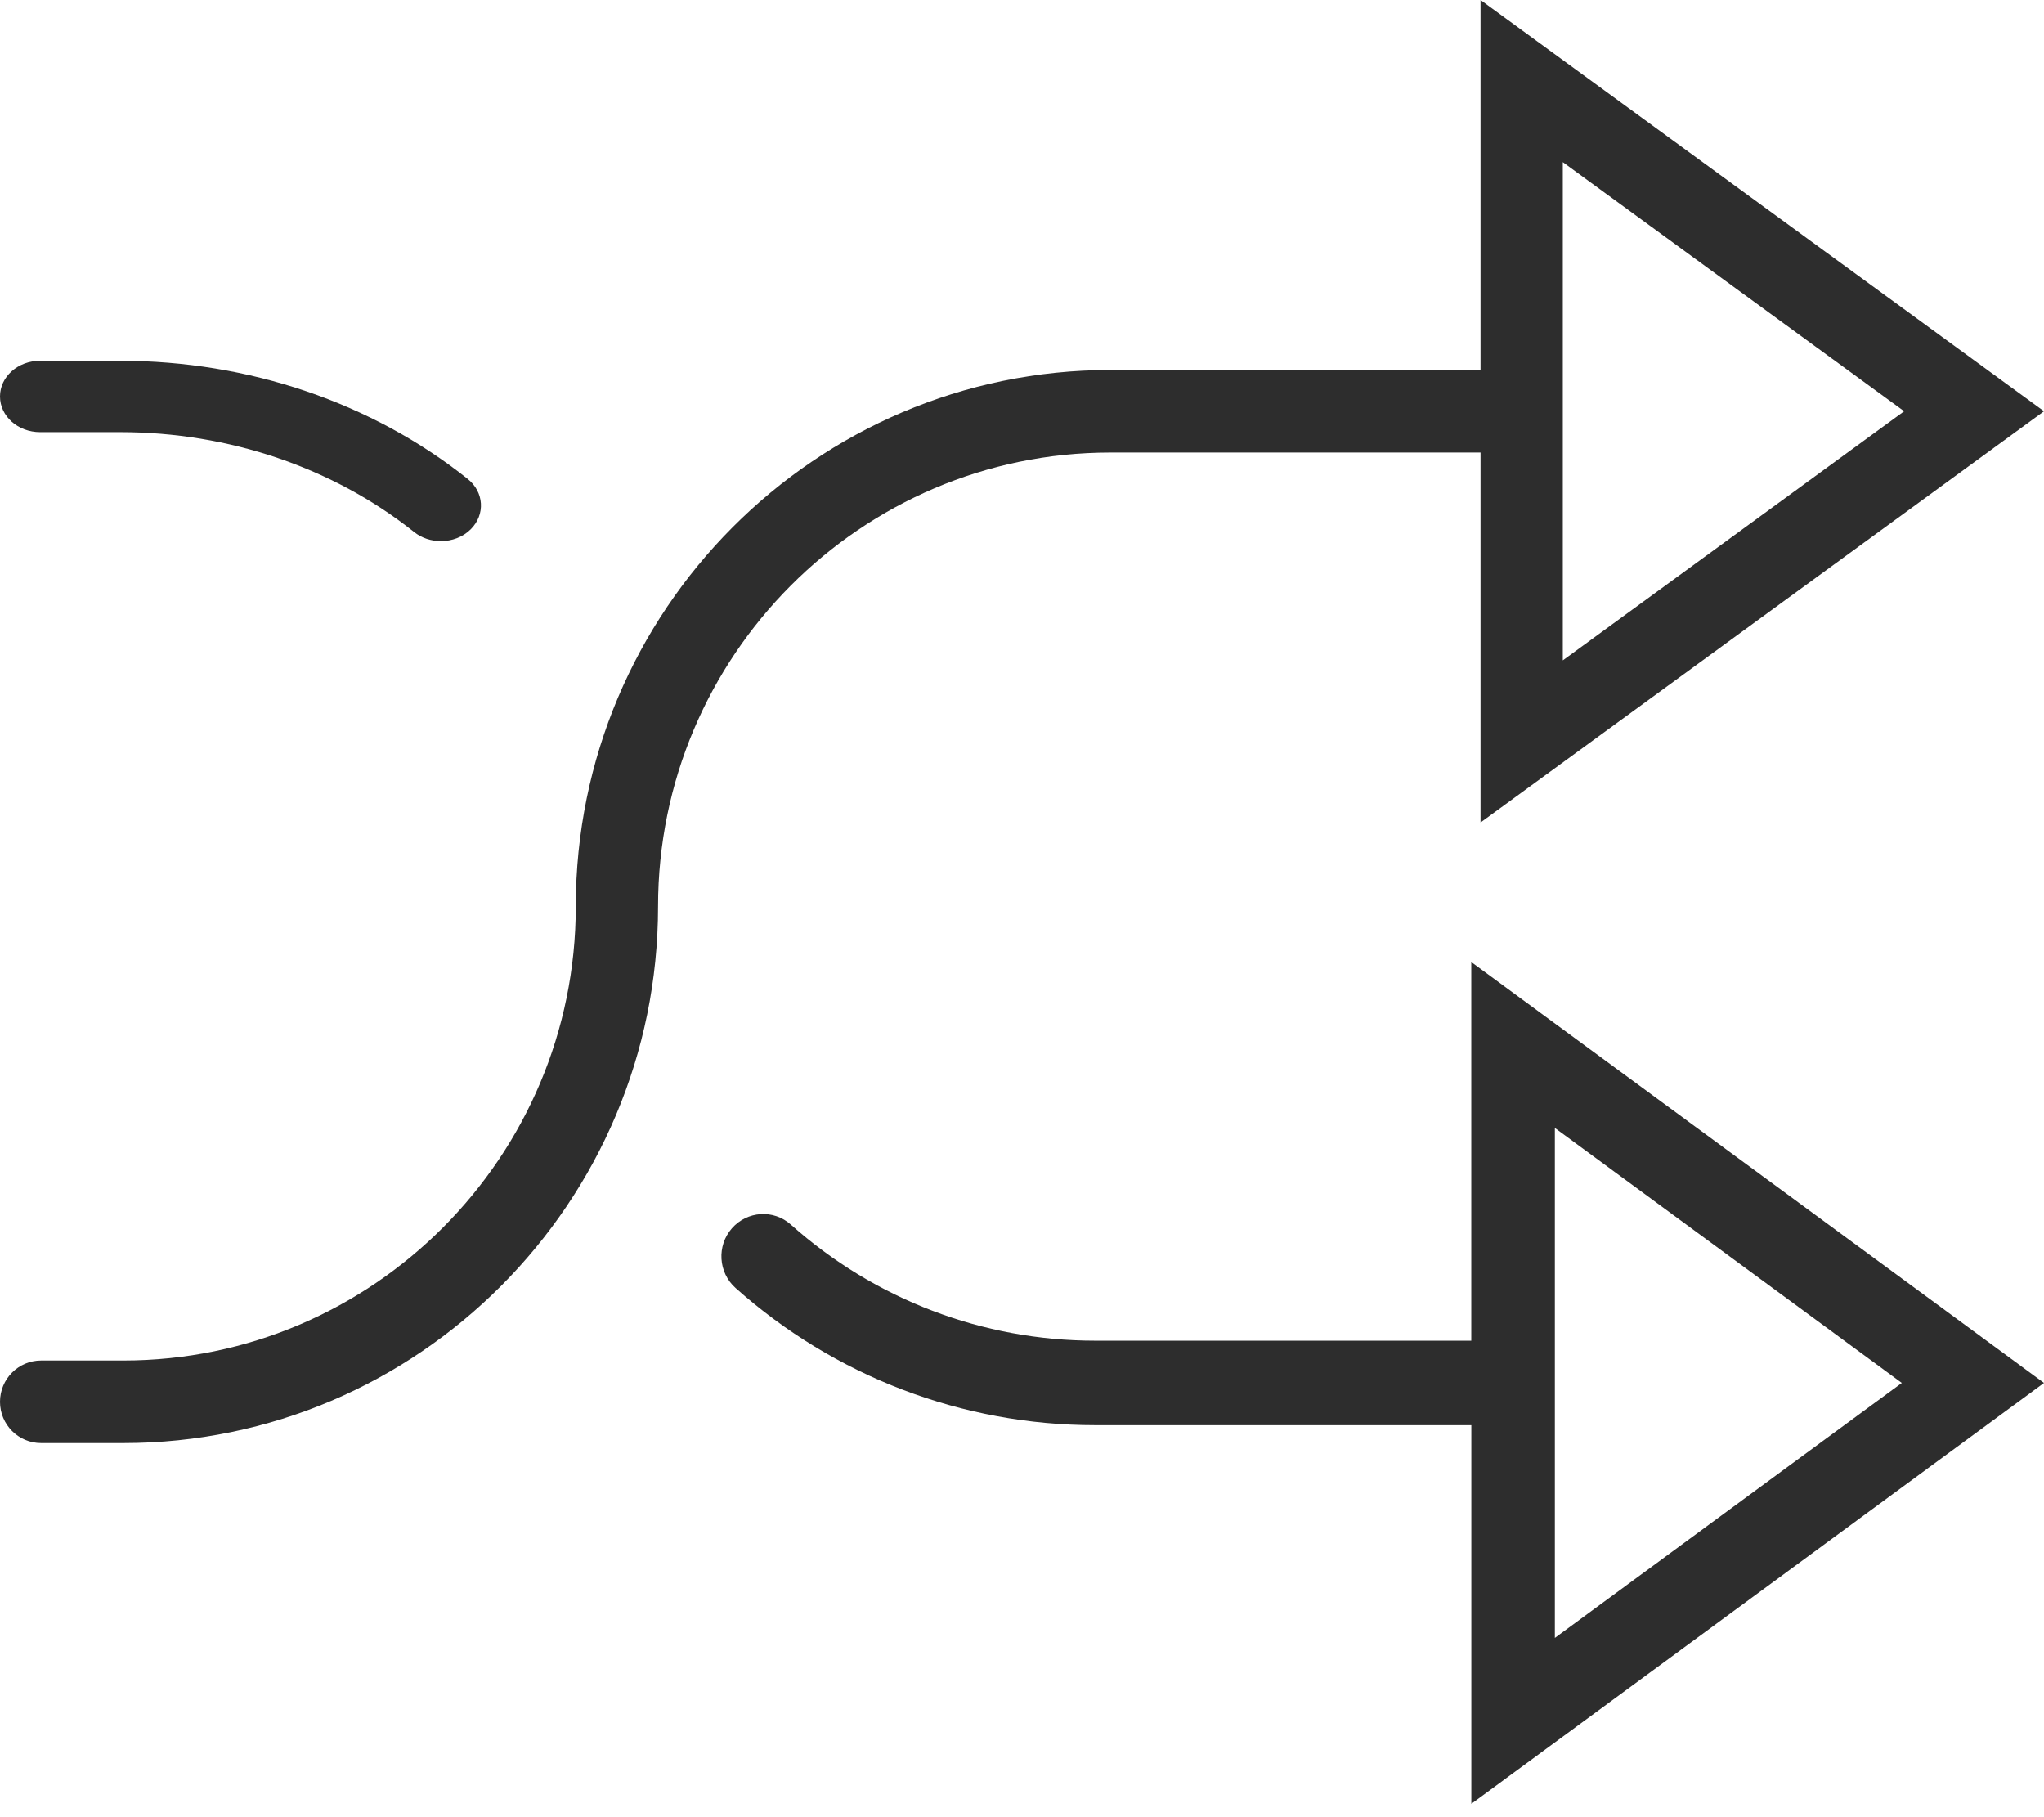 <?xml version="1.0" encoding="UTF-8"?>
<svg width="36px" height="32px" viewBox="0 0 36 32" version="1.1" xmlns="http://www.w3.org/2000/svg" xmlns:xlink="http://www.w3.org/1999/xlink">
    <!-- Generator: Sketch 52.5 (67469) - http://www.bohemiancoding.com/sketch -->
    <title>flaticon1542730470-svg</title>
    <desc>Created with Sketch.</desc>
    <g id="Welcome" stroke="none" stroke-width="1" fill="none" fill-rule="evenodd">
        <g id="Home" transform="translate(-150, -1570)" fill="#2D2D2D">
            <g id="flaticon1542730470-svg" transform="translate(150, 1570)">
                <path d="M19.557,7.969 L26.076,7.969 L26.076,14.484 L36,7.242 L26.076,0 L26.076,6.515 L19.557,6.515 C14.365,6.515 10.141,10.754 10.141,15.963 C10.141,20.371 6.566,23.958 2.173,23.958 L0.724,23.958 C0.324,23.958 0,24.283 0,24.685 C0,25.087 0.324,25.412 0.724,25.412 L2.173,25.412 C7.365,25.412 11.59,21.173 11.59,15.963 C11.59,11.555 15.164,7.969 19.557,7.969 Z M27.525,2.855 L33.537,7.242 L27.525,11.629 L27.525,2.855 Z" id="Shape" fill-rule="nonzero"></path>
                <path d="M0.706,7.61 L2.117,7.61 C4.032,7.61 5.87,8.235 7.294,9.369 C7.429,9.477 7.598,9.529 7.765,9.529 C7.958,9.529 8.152,9.459 8.291,9.32 C8.551,9.061 8.526,8.664 8.236,8.433 C6.553,7.091 4.38,6.353 2.117,6.353 L0.706,6.353 C0.315,6.353 0,6.634 0,6.981 C0,7.329 0.315,7.61 0.706,7.61 Z" id="Path"></path>
                <path d="M25.913,23.609 L19.287,23.609 C17.31,23.609 15.407,22.883 13.929,21.565 C13.626,21.293 13.16,21.322 12.89,21.631 C12.621,21.939 12.65,22.409 12.955,22.681 C14.703,24.239 16.952,25.097 19.288,25.097 L25.914,25.097 L25.914,31.765 L36,24.353 L25.913,16.941 L25.913,23.609 Z M27.385,19.863 L33.496,24.353 L27.385,28.843 L27.385,19.863 Z" id="Shape" fill-rule="nonzero"></path>
            </g>
        </g>
    </g>
</svg>